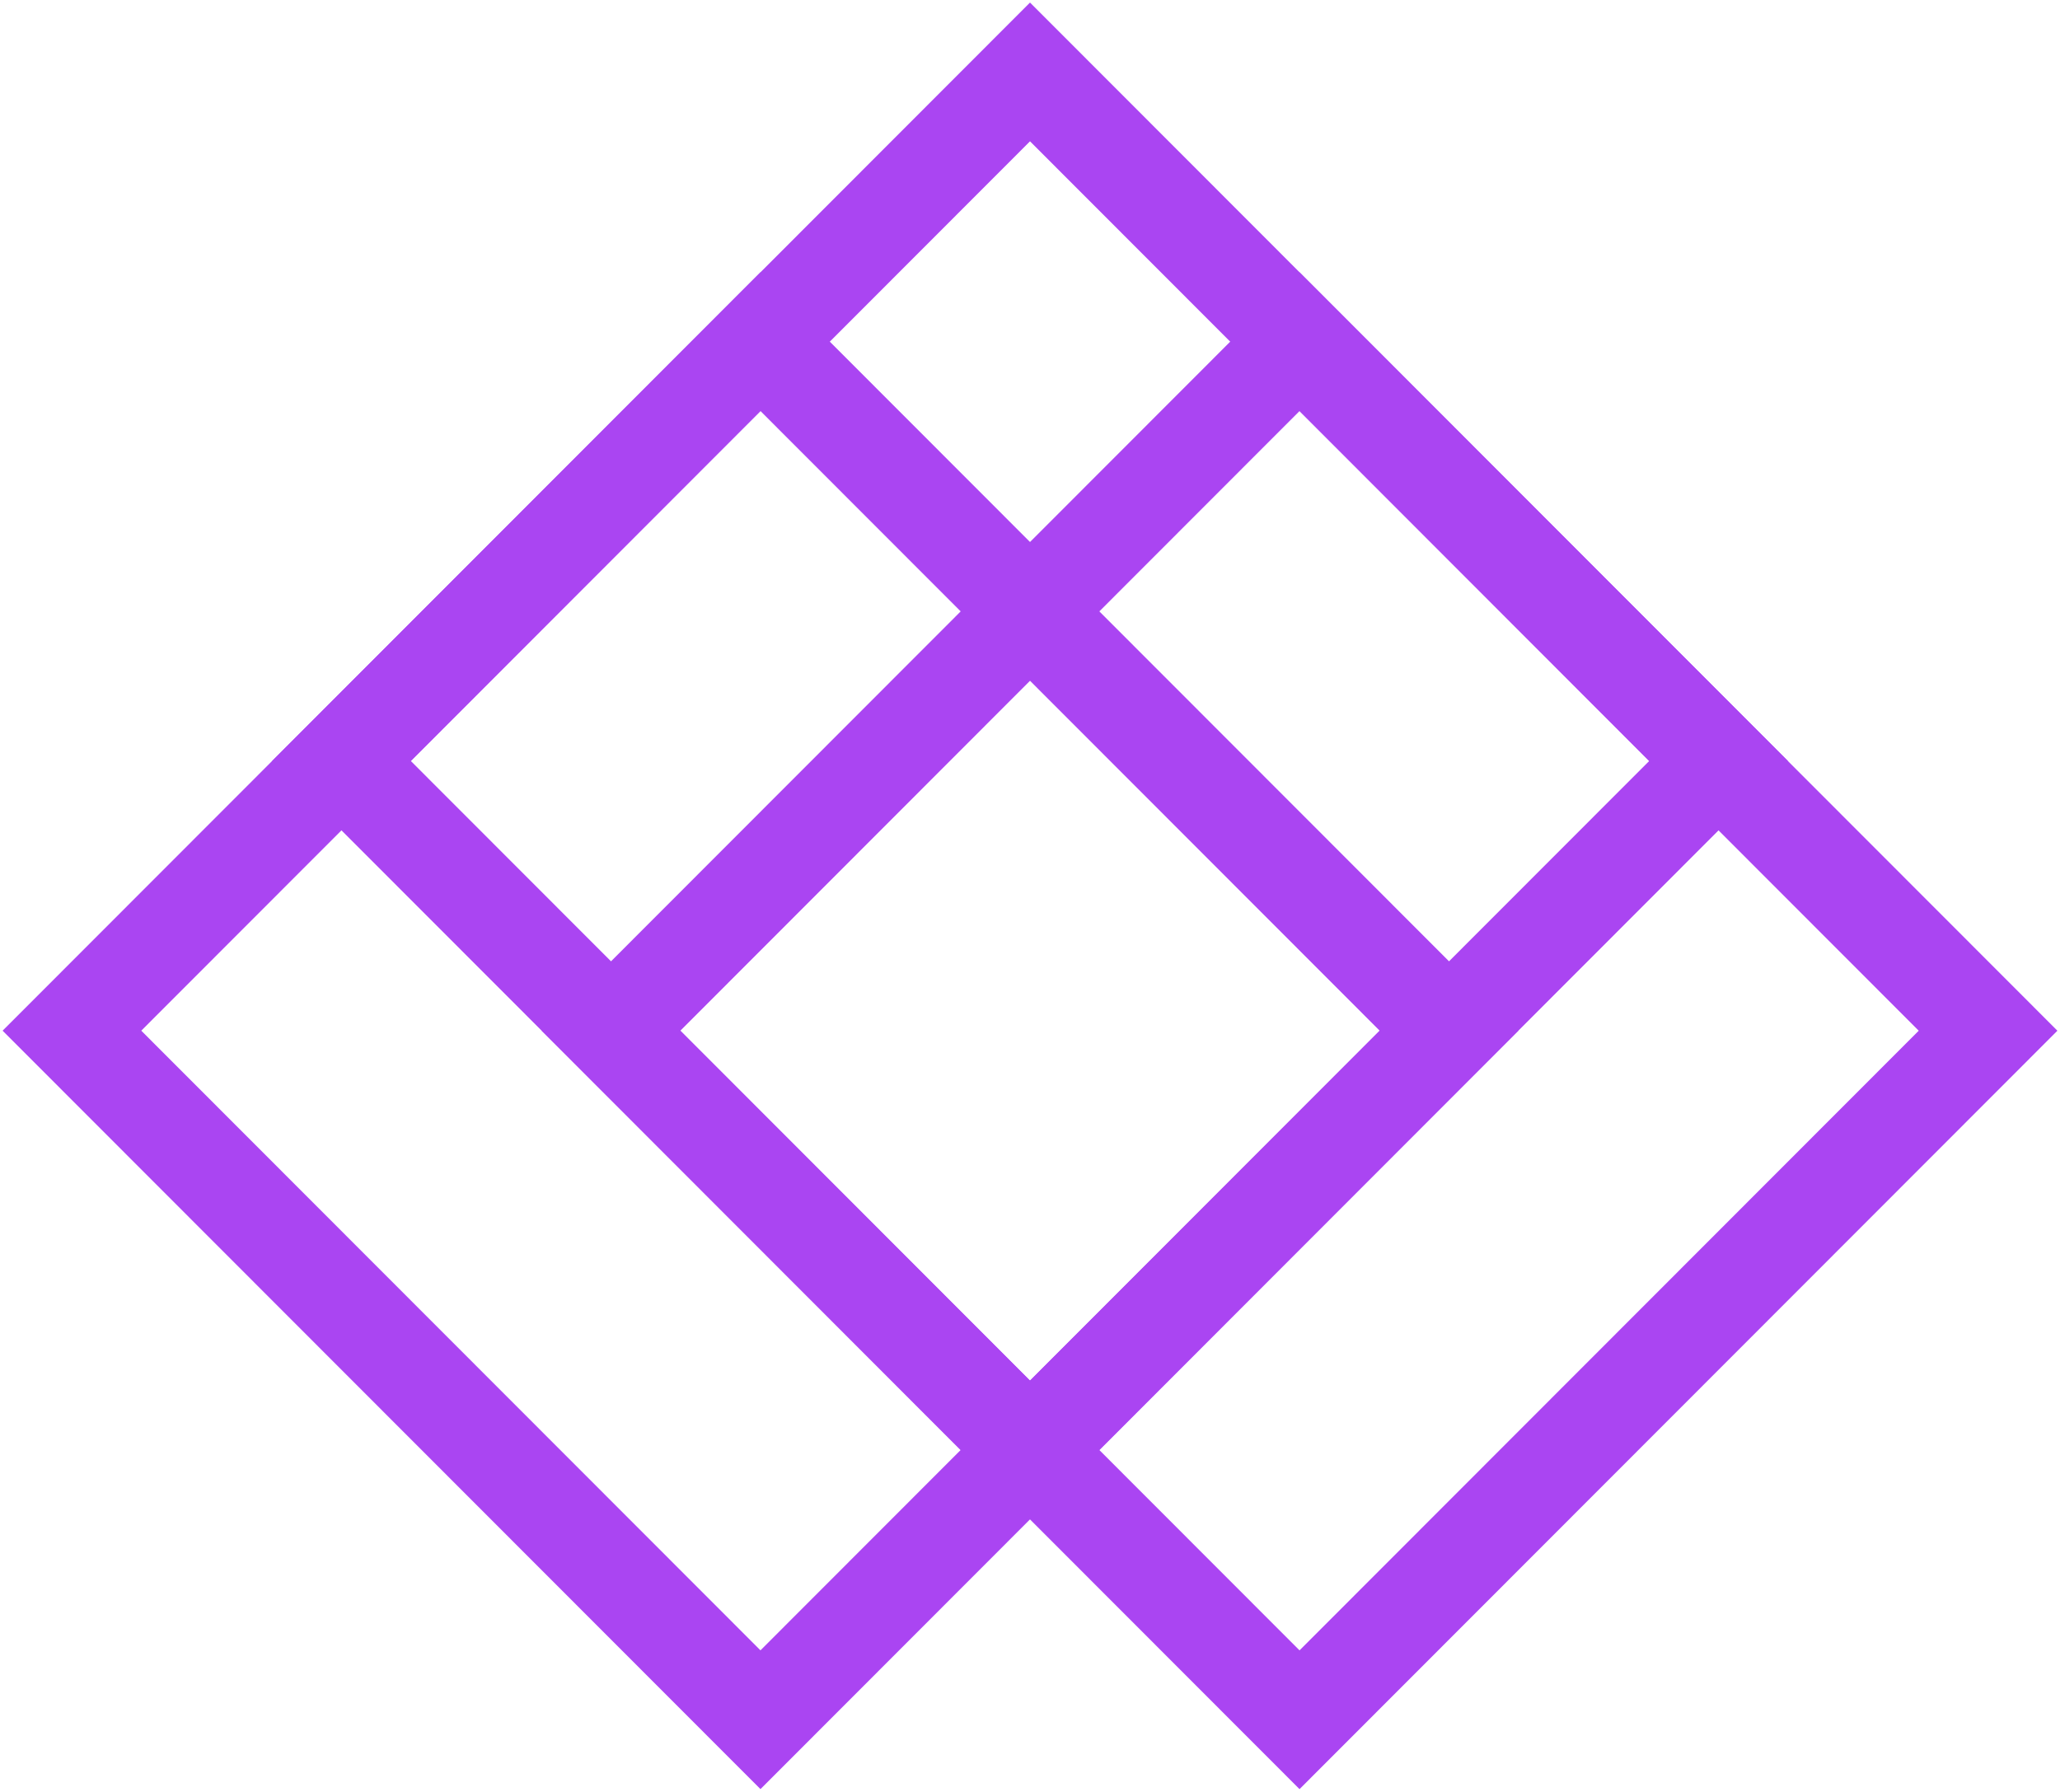 <svg xmlns="http://www.w3.org/2000/svg" width="315" height="274" viewBox="0 0 315 274" fill="none"><path d="M157.501 11L52.216 116.375L157.501 221.749L262.787 116.375L157.501 11Z" stroke="#AA45F2" stroke-width="15" stroke-miterlimit="10"></path><path d="M116.285 52.248L11 157.622L116.285 262.997L221.57 157.622L116.285 52.248Z" stroke="#AA45F2" stroke-width="15" stroke-miterlimit="10"></path><path d="M198.715 52.251L93.43 157.626L198.715 263L304 157.626L198.715 52.251Z" stroke="#AA45F2" stroke-width="15" stroke-miterlimit="10"></path></svg>